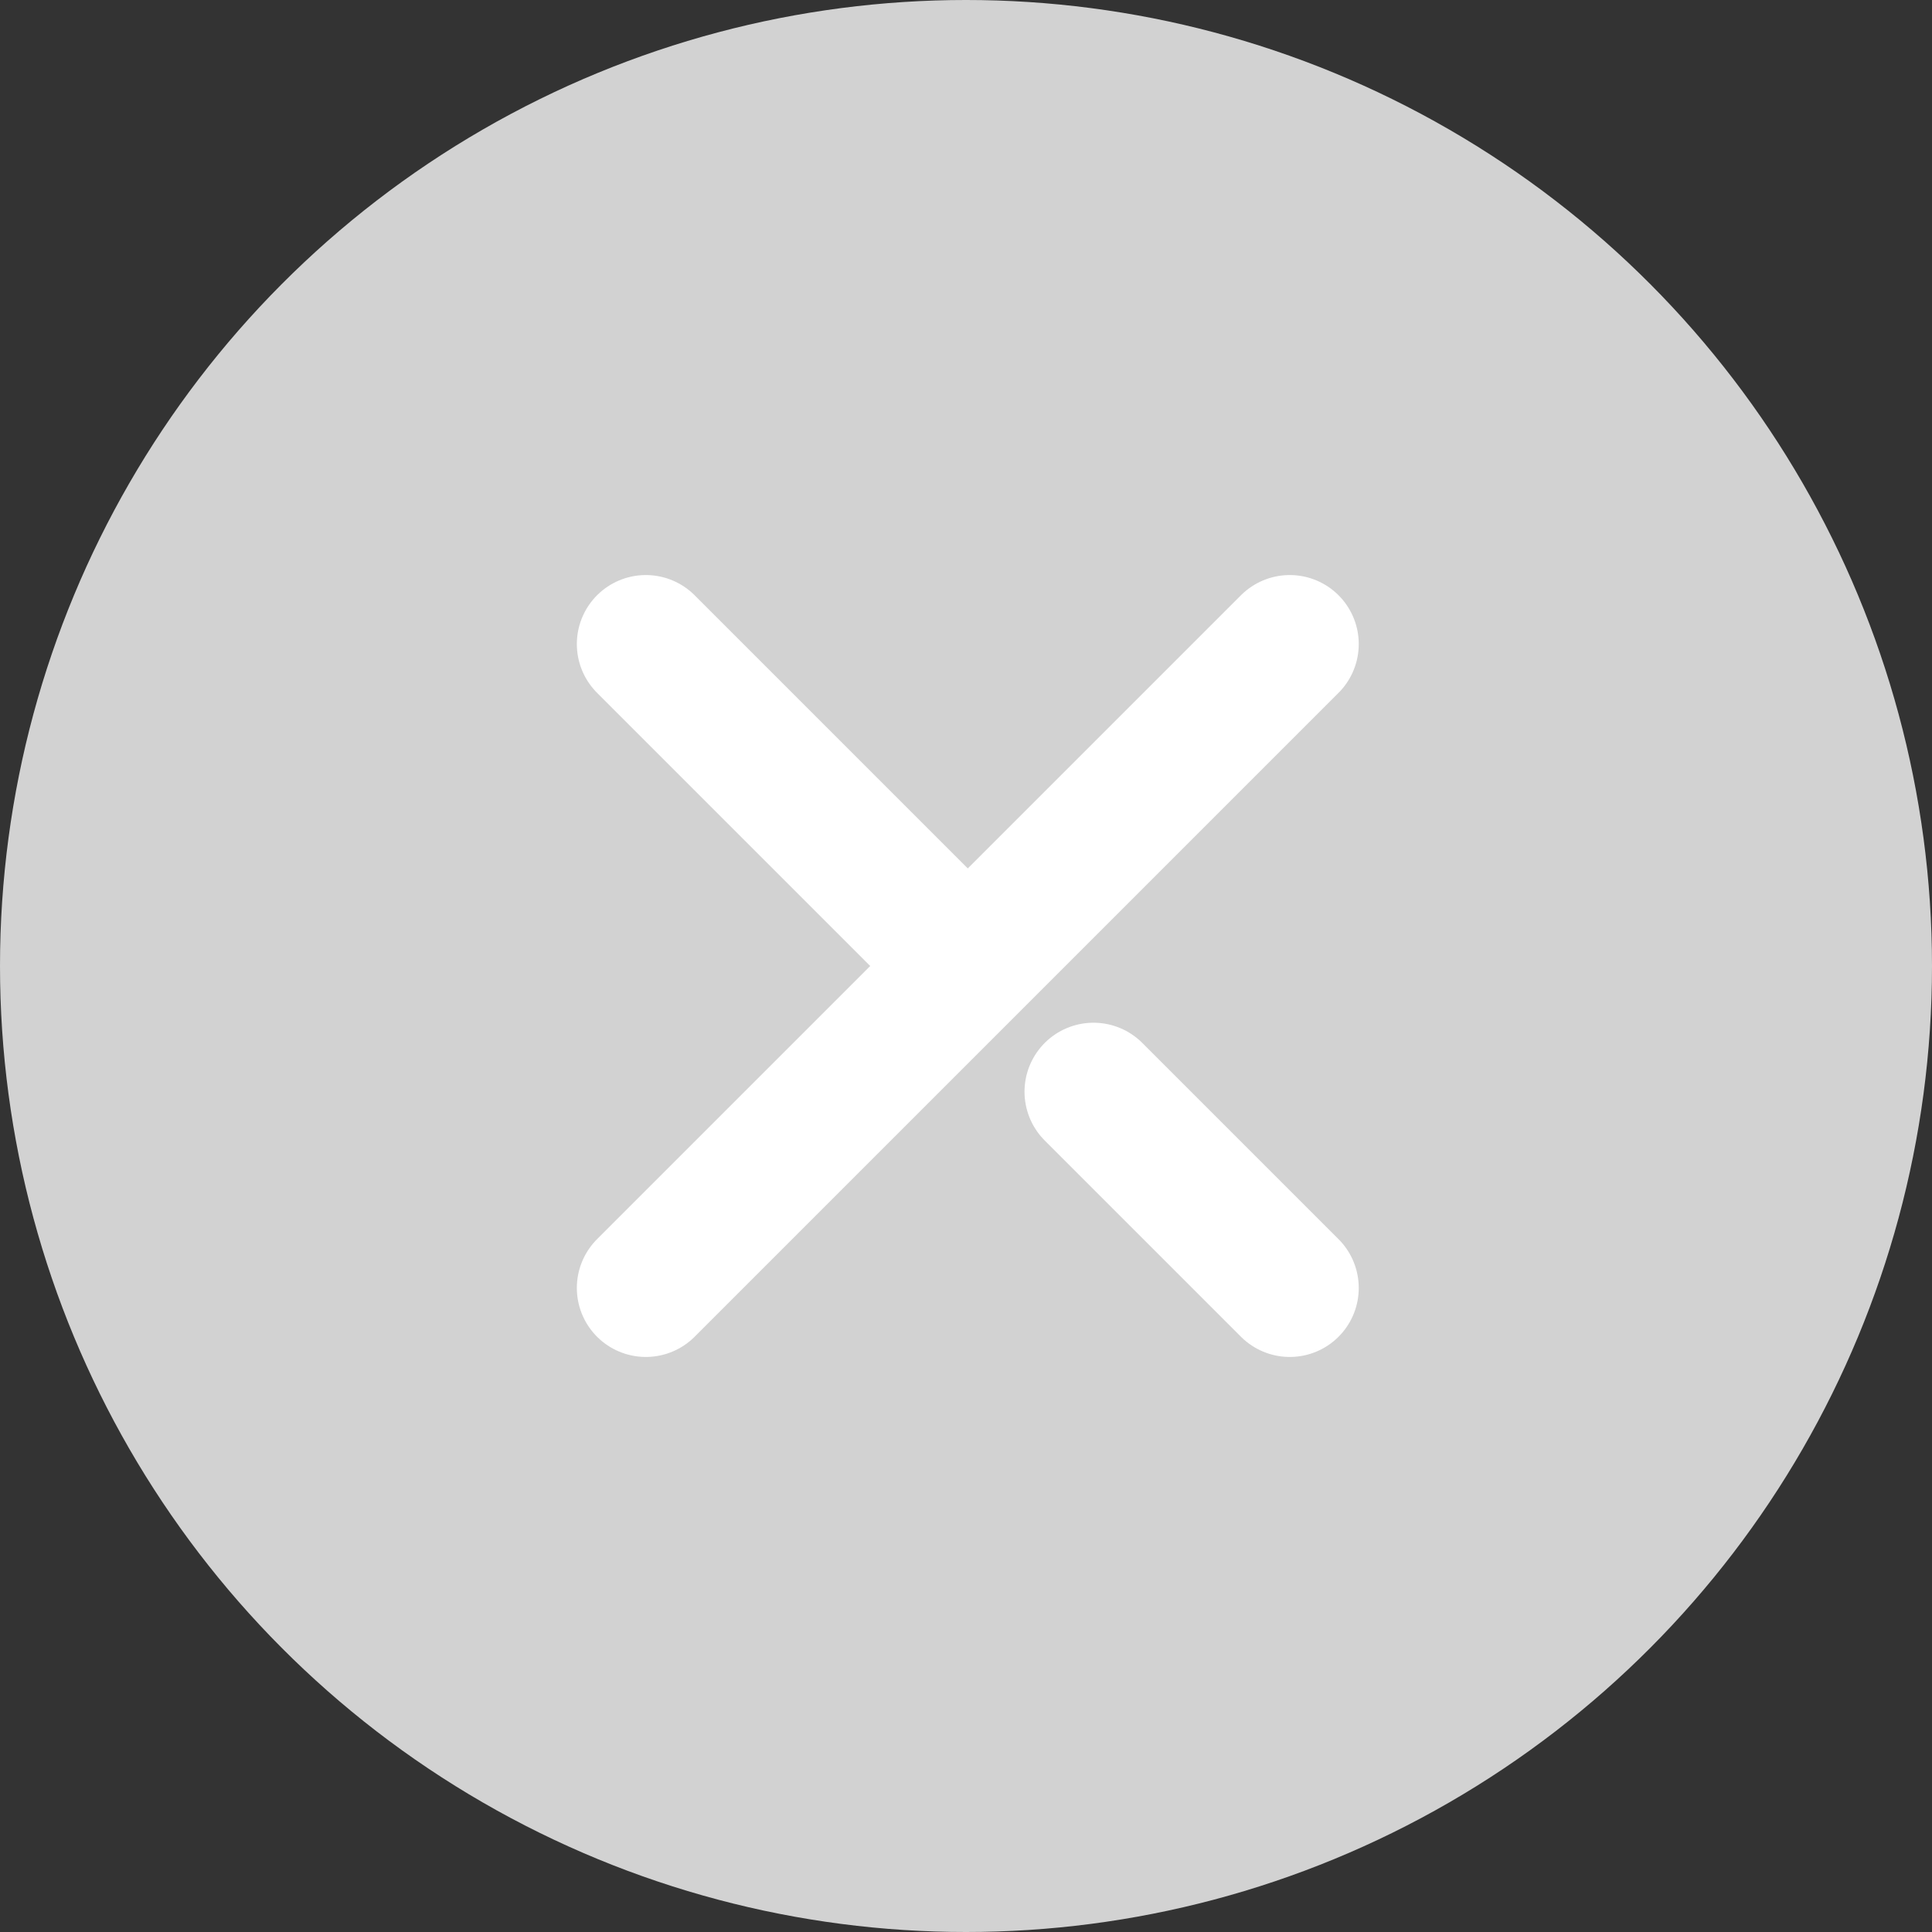<svg width="14" height="14" xmlns="http://www.w3.org/2000/svg">
    <rect width="100%" height="100%" fill="#333333" stroke="none"/>
    <g fill="none" fill-rule="evenodd">
        <circle fill="#D2D2D2" cx="7" cy="7" r="7" />
        <path stroke="#FFF" stroke-linecap="round" stroke-linejoin="round"
            d="M7.924 7.911l1.422 1.422M4.68 4.667L6.953 6.94M9.346 4.667L4.68 9.333" />
    </g>
</svg>